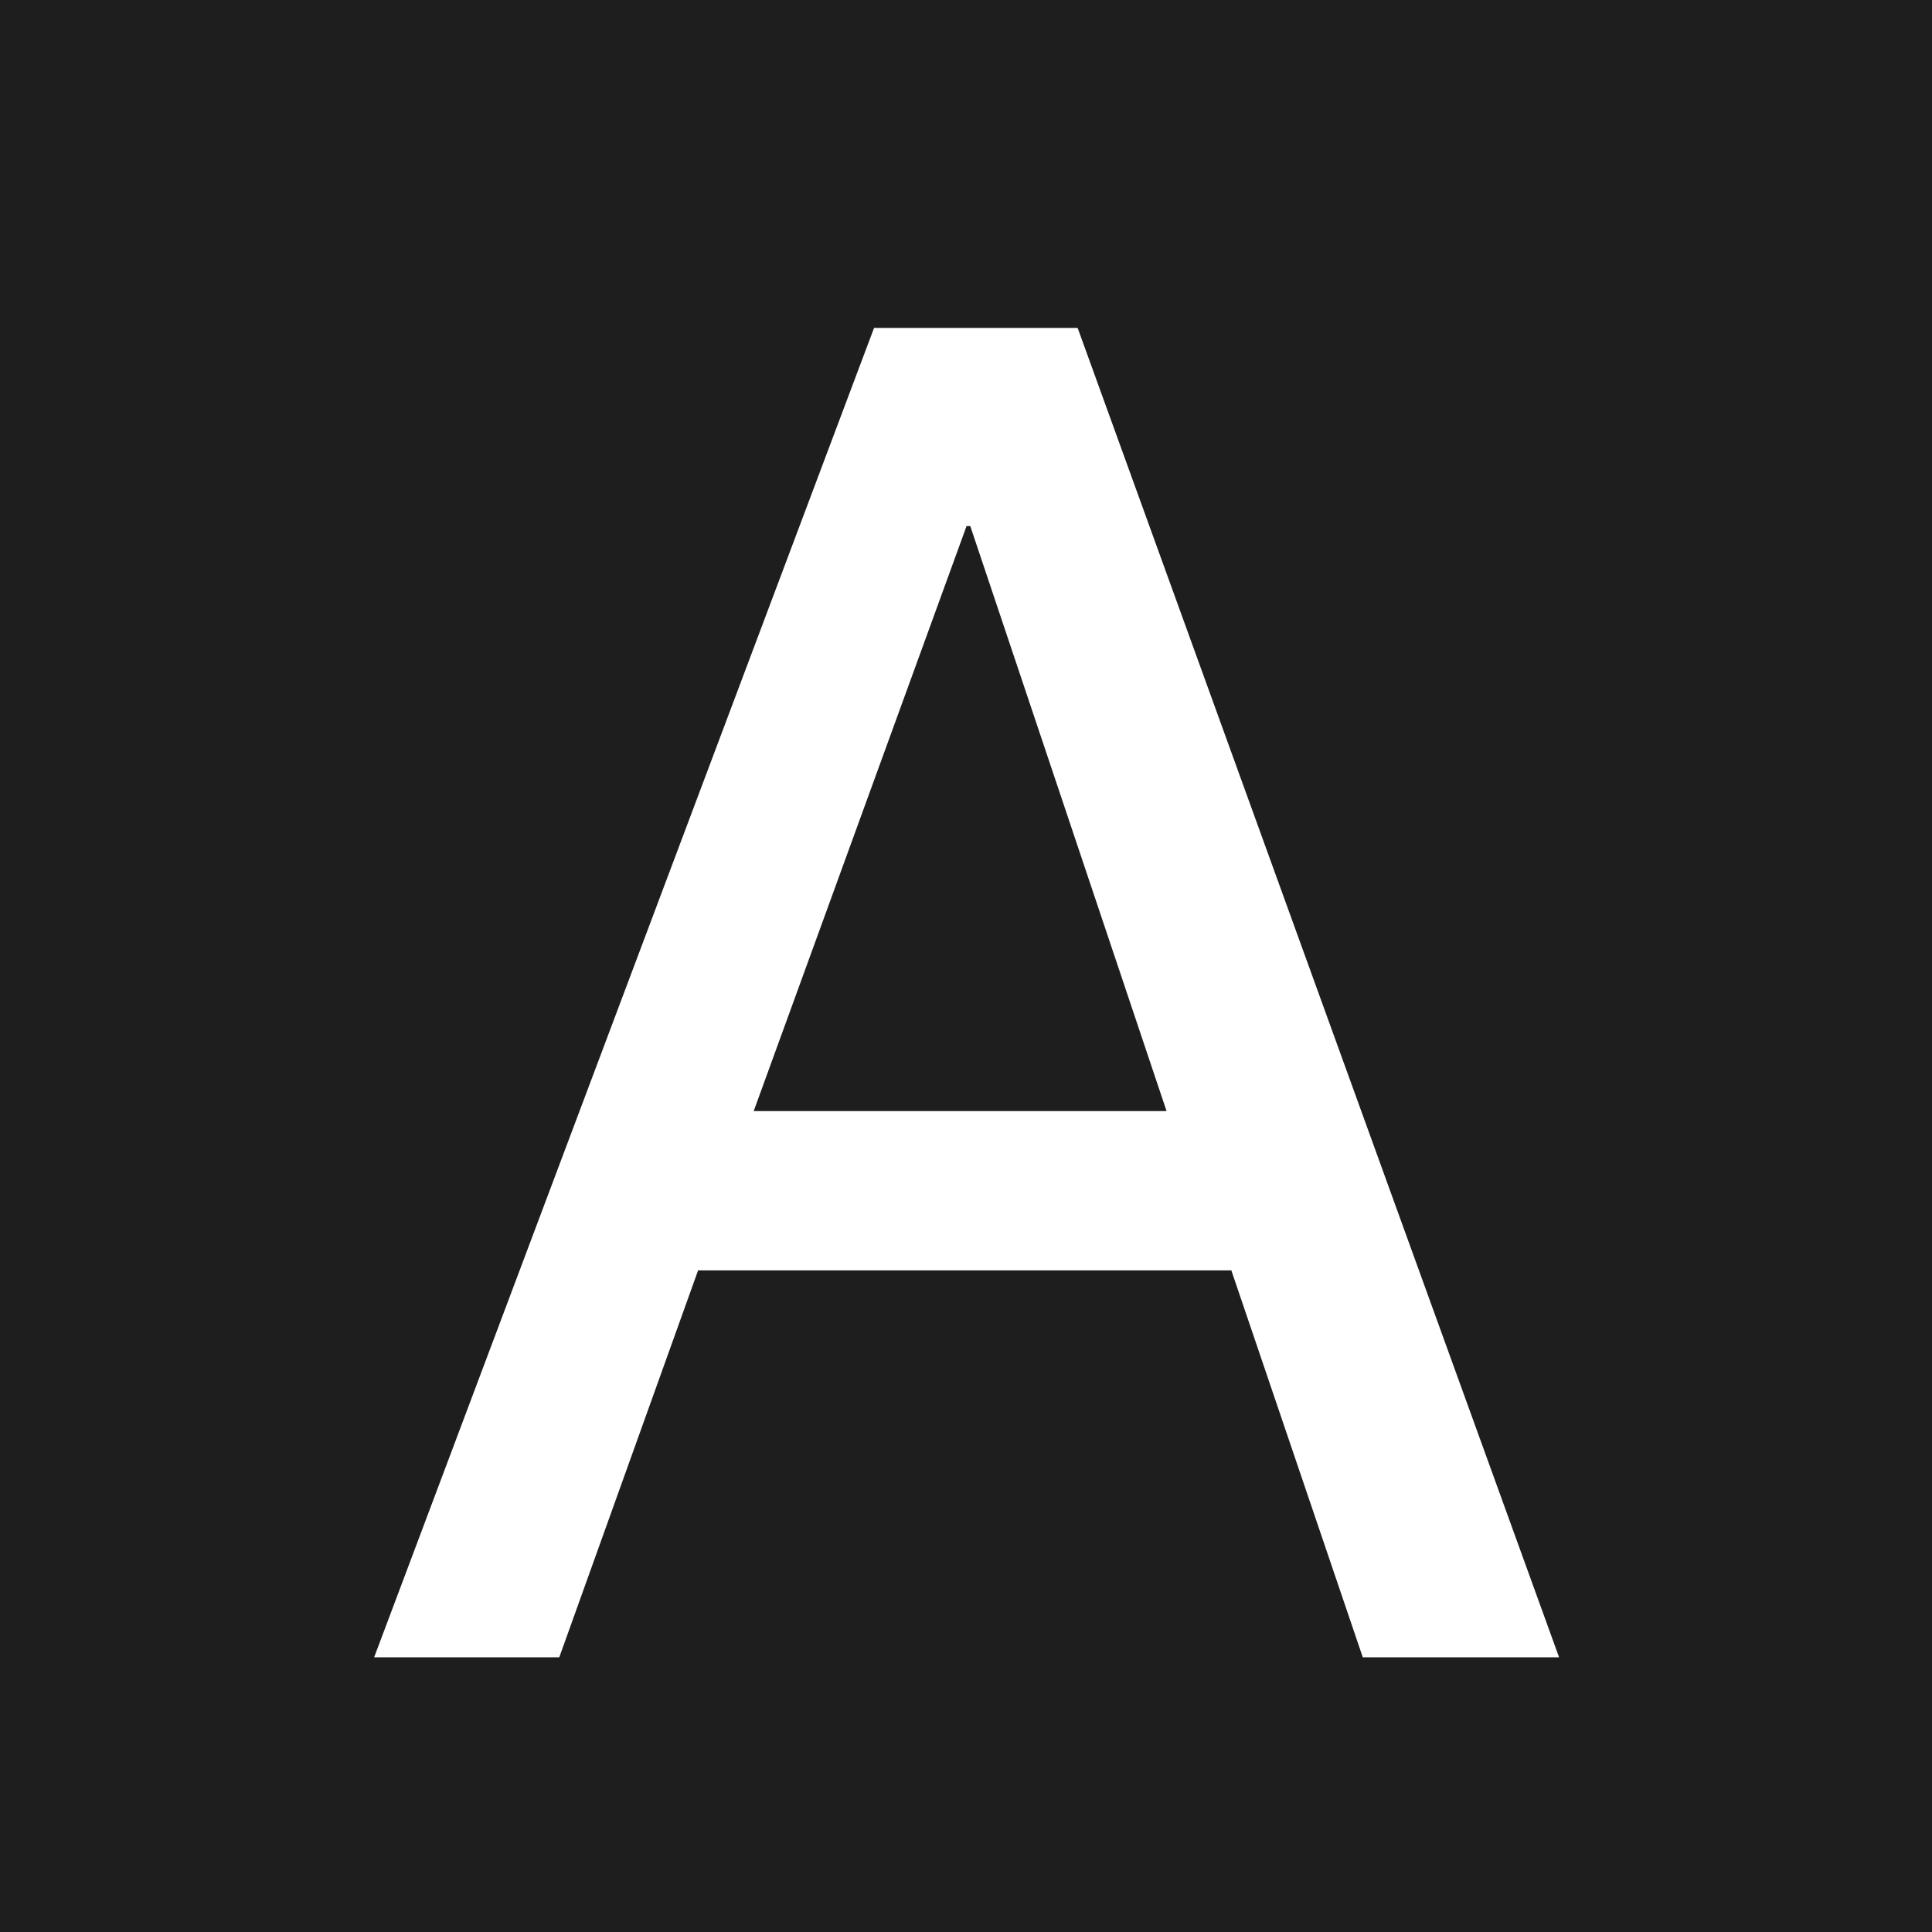 <svg xmlns="http://www.w3.org/2000/svg" xmlns:xlink="http://www.w3.org/1999/xlink" width="512" zoomAndPan="magnify" viewBox="0 0 384 384" height="512" preserveAspectRatio="xMidYMid meet" version="1.0"><defs><g/><clipPath id="e37652107d"><path d="M 0 0 L 88.445 0 L 88.445 259.988 L 0 259.988 Z M 0 0 " clip-rule="nonzero"/></clipPath><clipPath id="50de14e3eb"><path d="M 11.176 59.551 C -19.273 32.926 -20.625 31.199 -22.273 28.574 C -23.926 25.949 -25.273 23.023 -26.25 20.102 C -27.227 17.176 -27.824 14.023 -28.051 10.949 C -28.273 7.875 -28.125 4.648 -27.602 1.574 C -27.074 -1.426 -26.176 -4.574 -24.977 -7.352 C -23.773 -10.199 -22.125 -12.977 -20.25 -15.449 C -18.375 -17.926 -16.125 -20.25 -13.727 -22.199 C -11.324 -24.148 -8.625 -25.801 -5.773 -27.148 C -3 -28.426 0.074 -29.477 3.074 -30.074 C 6.148 -30.676 9.301 -30.898 12.449 -30.75 C 15.523 -30.602 18.676 -30.074 21.676 -29.176 C 24.602 -28.352 27.602 -27.074 30.227 -25.5 C 32.926 -23.926 35.477 -23.102 37.727 -19.801 C 42.148 -13.273 42.375 4.875 47.773 16.426 C 53.477 28.801 66.227 38.398 72 51.75 C 78.301 66.148 80.551 82.949 82.801 100.5 C 85.352 120.602 84.75 146.926 85.199 165.898 C 85.574 180.602 91.352 201.898 85.727 204.977 C 79.574 208.352 45.148 181.051 45.977 178.648 C 46.426 177.449 54.824 179.102 58.949 180.301 C 63.074 181.574 67.199 183.523 70.727 186 C 74.176 188.477 77.477 191.699 80.023 195.148 C 82.574 198.602 84.602 202.648 85.949 206.773 C 87.227 210.898 87.898 215.398 87.824 219.676 C 87.75 224.023 86.926 228.523 85.5 232.574 C 84.074 236.551 81.824 240.602 79.199 243.977 C 76.5 247.352 73.125 250.426 69.523 252.75 C 65.926 255.148 61.727 256.949 57.602 258.074 C 53.477 259.125 48.898 259.574 44.625 259.273 C 40.352 258.977 35.852 257.852 31.875 256.199 C 27.977 254.551 24.074 252.148 20.852 249.301 C 17.625 246.449 14.699 242.926 12.523 239.176 C 10.426 235.5 8.773 231.227 7.949 227.023 C 7.051 222.824 6.898 218.176 7.426 213.977 C 8.023 209.699 9.301 205.273 11.176 201.449 C 13.051 197.551 15.676 193.801 18.676 190.727 C 21.676 187.727 25.352 184.949 29.176 183 C 33 181.125 37.426 179.699 41.625 179.102 C 45.898 178.426 50.477 178.574 54.676 179.324 C 58.949 180.074 63.227 181.648 66.977 183.676 C 70.727 185.773 74.324 188.625 77.25 191.773 C 80.176 194.926 82.648 198.75 84.375 202.727 C 86.102 206.625 87.301 211.051 87.676 215.324 C 88.051 219.602 87.75 224.176 86.699 228.375 C 85.727 232.574 84 236.773 81.676 240.375 C 79.426 244.051 76.352 247.5 73.051 250.199 C 69.75 252.898 65.773 255.227 61.727 256.727 C 57.75 258.227 53.699 261.301 48.977 259.352 C 37.273 254.324 12.301 213.449 5.625 190.801 C 0.074 172.051 6.301 153.523 5.023 135 C 3.676 116.625 1.574 97.199 -2.25 80.102 C -5.773 64.352 -11.926 44.176 -16.352 35.852 C -18.375 32.176 -20.625 31.199 -22.273 28.574 C -23.926 25.949 -25.273 23.102 -26.25 20.102 C -27.227 17.176 -27.824 14.023 -28.051 10.949 C -28.273 7.875 -28.125 4.648 -27.602 1.574 C -27.074 -1.426 -26.176 -4.5 -24.977 -7.352 C -23.773 -10.199 -22.125 -12.977 -20.25 -15.449 C -18.375 -17.926 -16.125 -20.25 -13.727 -22.199 C -11.324 -24.148 -8.625 -25.801 -5.773 -27.148 C -3 -28.426 0.074 -29.477 3.074 -30.074 C 6.148 -30.676 9.301 -30.898 12.449 -30.75 C 15.523 -30.602 18.676 -30.074 21.676 -29.176 C 24.602 -28.352 27.602 -27.074 30.227 -25.5 C 32.926 -23.926 34.574 -22.426 37.727 -19.801 C 43.426 -15 56.023 -3.227 61.273 2.176 C 64.051 4.949 65.625 6.449 67.426 9 C 69.148 11.477 70.648 14.25 71.699 17.102 C 72.824 19.875 73.574 22.949 74.023 25.949 C 74.398 28.949 74.398 32.102 74.102 35.176 C 73.727 38.176 72.977 41.25 71.926 44.102 C 70.875 46.949 69.449 49.727 67.727 52.273 C 66 54.75 63.977 57.148 61.727 59.176 C 59.477 61.199 56.852 63 54.148 64.5 C 51.523 65.926 48.523 67.051 45.602 67.801 C 42.676 68.551 39.523 68.926 36.523 69 C 33.449 69 30.301 68.625 27.375 67.949 C 24.449 67.199 21.449 66.148 18.75 64.727 C 16.051 63.375 11.176 59.551 11.176 59.551 " clip-rule="nonzero"/></clipPath><clipPath id="263fed024a"><path d="M -56.176 203.023 C -56.176 202.949 -55.648 200.398 -55.426 199.125 C -55.199 197.852 -54.75 195.301 -54.676 195.227 C -54.676 195.227 -53.625 192.824 -53.102 191.625 C -52.5 190.5 -51.449 188.102 -51.449 188.102 C -51.375 188.023 -49.801 186 -48.977 184.949 C -48.148 183.977 -46.574 181.949 -46.5 181.875 C -46.5 181.801 -44.477 180.227 -43.426 179.477 C -42.375 178.648 -40.352 177.074 -40.273 177 C -40.273 177 -37.875 175.949 -36.676 175.426 C -35.477 174.898 -33.148 173.852 -33.074 173.852 C -33 173.852 -30.449 173.398 -29.176 173.176 C -27.898 172.875 -25.352 172.426 -25.273 172.426 C -25.273 172.426 -24 172.875 -23.551 172.352 C -22.125 170.852 -23.926 159.676 -23.551 153.602 C -23.102 147.898 -19.949 138.977 -21.301 136.949 C -21.75 136.199 -23.699 136.273 -23.773 136.273 C -23.852 136.199 -26.324 134.773 -27.602 134.023 C -28.875 133.273 -31.426 131.773 -31.426 131.773 C -31.5 131.699 -33.602 129.676 -34.648 128.699 C -35.699 127.648 -37.801 125.625 -37.875 125.551 C -37.875 125.551 -39.449 123.074 -40.199 121.801 C -41.023 120.523 -42.602 118.051 -42.602 118.051 C -42.602 117.977 -43.5 115.199 -43.949 113.773 C -44.477 112.426 -45.375 109.648 -45.375 109.574 C -45.375 109.5 -45.602 106.574 -45.75 105.148 C -45.824 103.648 -46.051 100.727 -46.051 100.727 C -46.051 100.648 -45.602 97.727 -45.301 96.301 C -45.074 94.801 -44.625 91.949 -44.625 91.875 C -44.551 91.875 -43.426 89.176 -42.824 87.824 C -42.227 86.477 -41.102 83.773 -41.102 83.699 C -41.023 83.699 -39.301 81.375 -38.398 80.176 C -37.5 78.977 -35.699 76.648 -35.699 76.648 C -35.625 76.574 -33.375 74.773 -32.25 73.801 C -31.051 72.898 -28.801 71.023 -28.801 71.023 C -28.727 71.023 -26.102 69.75 -24.75 69.148 C -23.398 68.477 -20.773 67.273 -20.699 67.199 C -20.625 67.199 -17.773 66.676 -16.352 66.375 C -14.926 66.074 -12.074 65.477 -12 65.477 C -11.773 65.477 -1.051 66.227 0.602 65.102 C 1.273 64.574 0.898 64.051 1.352 63.148 C 2.398 60.676 7.949 52.574 8.023 49.949 C 8.102 48.75 7.352 48.375 6.977 47.398 C 6.375 46.125 4.949 42.75 4.875 42.676 C 4.875 42.676 4.352 39.301 4.051 37.648 C 3.75 35.926 3.148 32.625 3.148 32.551 C 3.148 32.551 3.449 29.176 3.523 27.449 C 3.676 25.727 3.898 22.426 3.898 22.352 C 3.898 22.273 4.949 19.051 5.477 17.477 C 6 15.824 7.051 12.602 7.051 12.602 C 7.125 12.523 8.852 9.676 9.824 8.176 C 10.727 6.75 12.449 3.898 12.523 3.824 C 12.523 3.75 14.926 1.426 16.199 0.227 C 17.398 -0.977 19.801 -3.301 19.875 -3.375 C 19.875 -3.375 22.801 -5.102 24.301 -5.926 C 25.727 -6.824 28.648 -8.551 28.727 -8.551 C 28.727 -8.551 31.949 -9.523 33.602 -10.051 C 35.25 -10.5 36.449 -10.875 38.551 -11.477 C 42.227 -12.602 47.324 -15 53.625 -16.199 C 63.375 -18.074 78.75 -18.449 92.023 -18.898 C 106.273 -19.426 120.824 -18.676 136.352 -18.75 C 153.449 -18.75 172.426 -18.977 190.574 -19.199 C 208.727 -19.352 228.227 -19.574 245.102 -19.727 C 259.801 -19.875 271.801 -19.801 286.199 -20.023 C 302.25 -20.25 320.699 -19.648 337.051 -21.148 C 352.352 -22.5 366.977 -29.25 381.449 -28.199 C 395.773 -27.148 413.852 -25.273 423.449 -15.148 C 435.074 -3 437.176 27.898 439.199 46.5 C 440.926 61.574 439.426 74.023 438.148 87.898 C 436.801 101.926 434.176 116.625 431.102 130.051 C 428.25 142.727 423.898 153.375 420.676 166.199 C 417 180.75 412.125 198.148 410.551 213.148 C 409.125 226.648 409.574 242.926 410.625 252.148 C 411.301 257.25 411 261.523 413.477 263.926 C 415.949 266.25 422.699 265.5 425.625 266.25 C 427.199 266.625 428.102 267 429.375 267.375 C 430.648 267.75 433.125 268.5 433.125 268.574 C 433.199 268.574 435.375 269.926 436.5 270.602 C 437.699 271.273 439.875 272.625 439.949 272.625 C 439.949 272.699 441.75 274.5 442.727 275.398 C 443.625 276.375 445.5 278.176 445.5 278.176 C 445.5 278.176 445.5 278.176 445.5 278.25 C 445.574 278.25 446.852 280.5 447.602 281.625 C 448.273 282.75 449.625 284.926 449.625 285 C 449.625 285 450.375 287.477 450.824 288.75 C 451.199 290.023 451.949 292.426 451.949 292.5 C 451.949 292.574 452.176 295.125 452.25 296.477 C 452.324 297.75 452.477 300.375 452.477 300.375 C 452.477 300.449 452.023 303 451.727 304.273 C 451.5 305.551 451.051 308.102 451.051 308.176 C 451.051 308.25 450 310.574 449.398 311.773 C 448.875 312.977 447.824 315.301 447.824 315.375 C 447.824 315.449 446.176 317.477 445.352 318.523 C 444.602 319.5 443.023 321.602 442.949 321.602 C 442.949 321.676 440.551 323.477 439.875 324.074 C 439.5 324.301 439.051 324.301 439.051 324.676 C 438.824 325.648 441.602 327.602 442.648 330.75 C 445.199 338.25 450.824 360.523 447.074 372.75 C 443.398 384.75 431.926 397.727 421.051 403.801 C 410.398 409.727 395.852 409.125 382.949 409.352 C 369.676 409.574 355.875 406.426 342.523 404.852 C 329.324 403.273 316.273 401.023 303.301 399.898 C 290.477 398.699 279.227 398.551 265.125 397.875 C 247.574 397.125 224.324 396.074 205.949 395.773 C 189.977 395.551 177.301 395.773 161.102 396 C 141.898 396.301 118.199 396.074 98.176 397.648 C 79.801 399.074 63.375 405.602 45.523 404.551 C 26.773 403.5 -0.977 402.074 -11.625 390.148 C -22.051 378.602 -18 352.273 -19.352 335.477 C -20.398 321.148 -19.426 309.977 -19.949 295.574 C -20.551 278.773 -22.727 247.5 -23.023 240.676 C -23.102 239.102 -22.648 238.273 -23.102 237.75 C -23.551 237.301 -24.676 237.676 -25.574 237.602 C -26.773 237.523 -29.477 237.375 -29.551 237.375 C -29.625 237.301 -32.023 236.551 -33.301 236.176 C -34.574 235.727 -37.051 234.977 -37.051 234.977 C -37.125 234.977 -39.301 233.551 -40.426 232.875 C -41.551 232.199 -43.801 230.852 -43.801 230.852 C -43.875 230.773 -45.676 228.977 -46.574 228 C -47.551 227.102 -49.352 225.301 -49.352 225.227 C -49.426 225.148 -50.699 222.977 -51.375 221.852 C -52.051 220.727 -53.398 218.477 -53.398 218.477 C -53.477 218.398 -54.227 215.926 -54.602 214.648 C -54.977 213.449 -55.727 210.977 -55.727 210.898 C -55.727 210.824 -55.875 208.273 -55.949 206.926 C -56.023 205.648 -56.176 203.023 -56.176 203.023 " clip-rule="nonzero"/></clipPath></defs><rect x="-38.4" width="460.8" fill="#ffffff" y="-38.4" height="460.8" fill-opacity="1"/><rect x="-38.4" width="460.8" fill="#ffffff" y="-38.4" height="460.8" fill-opacity="1"/><g clip-path="url(#e37652107d)"><g clip-path="url(#50de14e3eb)"><path fill="#1e1e1e" d="M -31.051 -33.75 L 90.824 -33.75 L 90.824 262.367 L -31.051 262.367 Z M -31.051 -33.75 " fill-opacity="1" fill-rule="nonzero"/></g></g><g clip-path="url(#263fed024a)"><rect x="-38.4" width="460.8" fill="#1e1e1e" y="-38.4" height="460.8" fill-opacity="1"/></g><g fill="#ffffff" fill-opacity="1"><g transform="translate(69.207, 329.401)"><g><path d="M 175.531 -76.906 L 69.547 -76.906 L 41.953 0 L 5.156 0 L 104.516 -264.219 L 144.984 -264.219 L 240.672 0 L 201.656 0 Z M 80.594 -108.562 L 162.656 -108.562 L 123.641 -224.844 L 122.906 -224.844 Z M 80.594 -108.562 "/></g></g></g></svg>